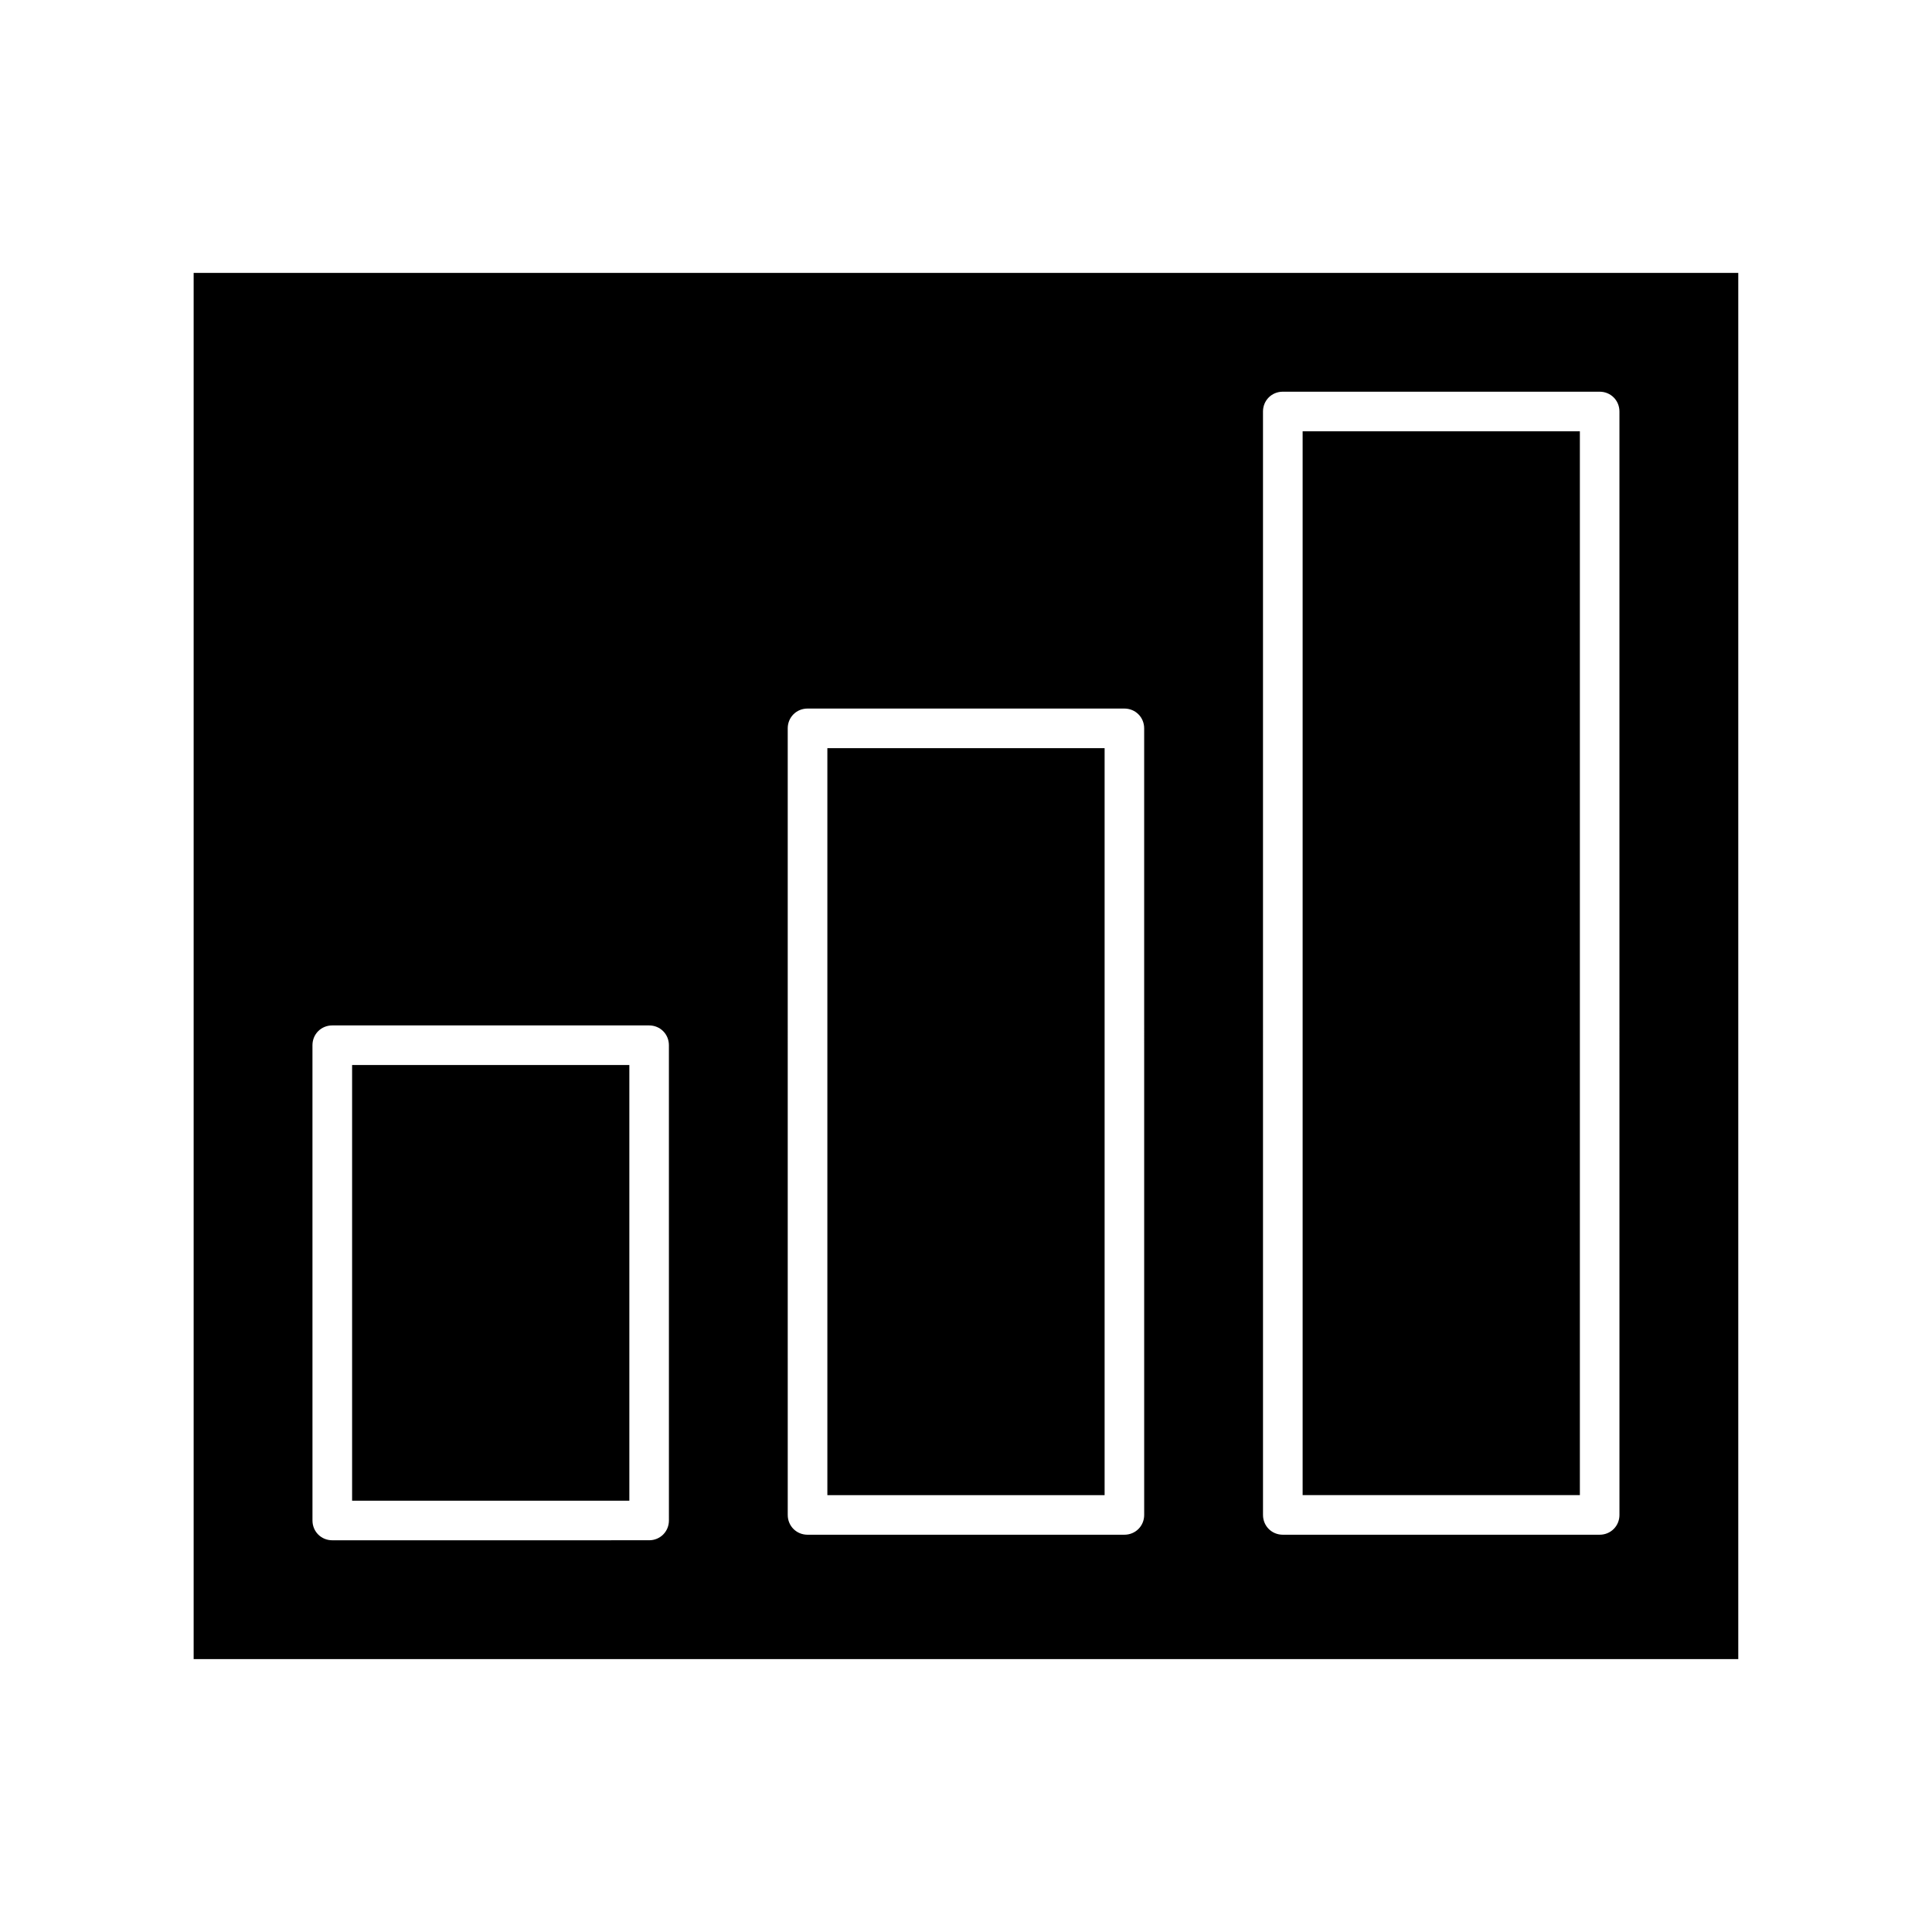 <?xml version="1.0" encoding="UTF-8"?>
<!-- Uploaded to: SVG Repo, www.svgrepo.com, Generator: SVG Repo Mixer Tools -->
<svg fill="#000000" width="800px" height="800px" version="1.1" viewBox="144 144 512 512" xmlns="http://www.w3.org/2000/svg">
 <g>
  <path d="m363.26 342.27h73.473v197.96h-73.473z"/>
  <path d="m195.32 216.32v367.36h409.34v-367.36zm125.95 330.62c0 2.938-2.309 5.246-5.246 5.246l-83.969 0.004c-2.938 0-5.246-2.309-5.246-5.246l-0.004-125.95c0-2.938 2.309-5.246 5.246-5.246h83.969c2.938 0 5.246 2.309 5.246 5.246zm125.95-1.469c0 2.938-2.309 5.246-5.246 5.246h-83.969c-2.938 0-5.246-2.309-5.246-5.246l-0.004-208.45c0-2.938 2.309-5.246 5.246-5.246h83.969c2.938 0 5.246 2.309 5.246 5.246zm125.95 0c0 2.938-2.309 5.246-5.246 5.246h-83.969c-2.938 0-5.246-2.309-5.246-5.246l-0.004-292.42c0-2.938 2.309-5.246 5.246-5.246h83.969c2.938 0 5.246 2.309 5.246 5.246z"/>
  <path d="m489.21 258.3h73.473v281.92h-73.473z"/>
  <path d="m237.31 426.24h73.473v115.46h-73.473z"/>
 </g>
</svg>